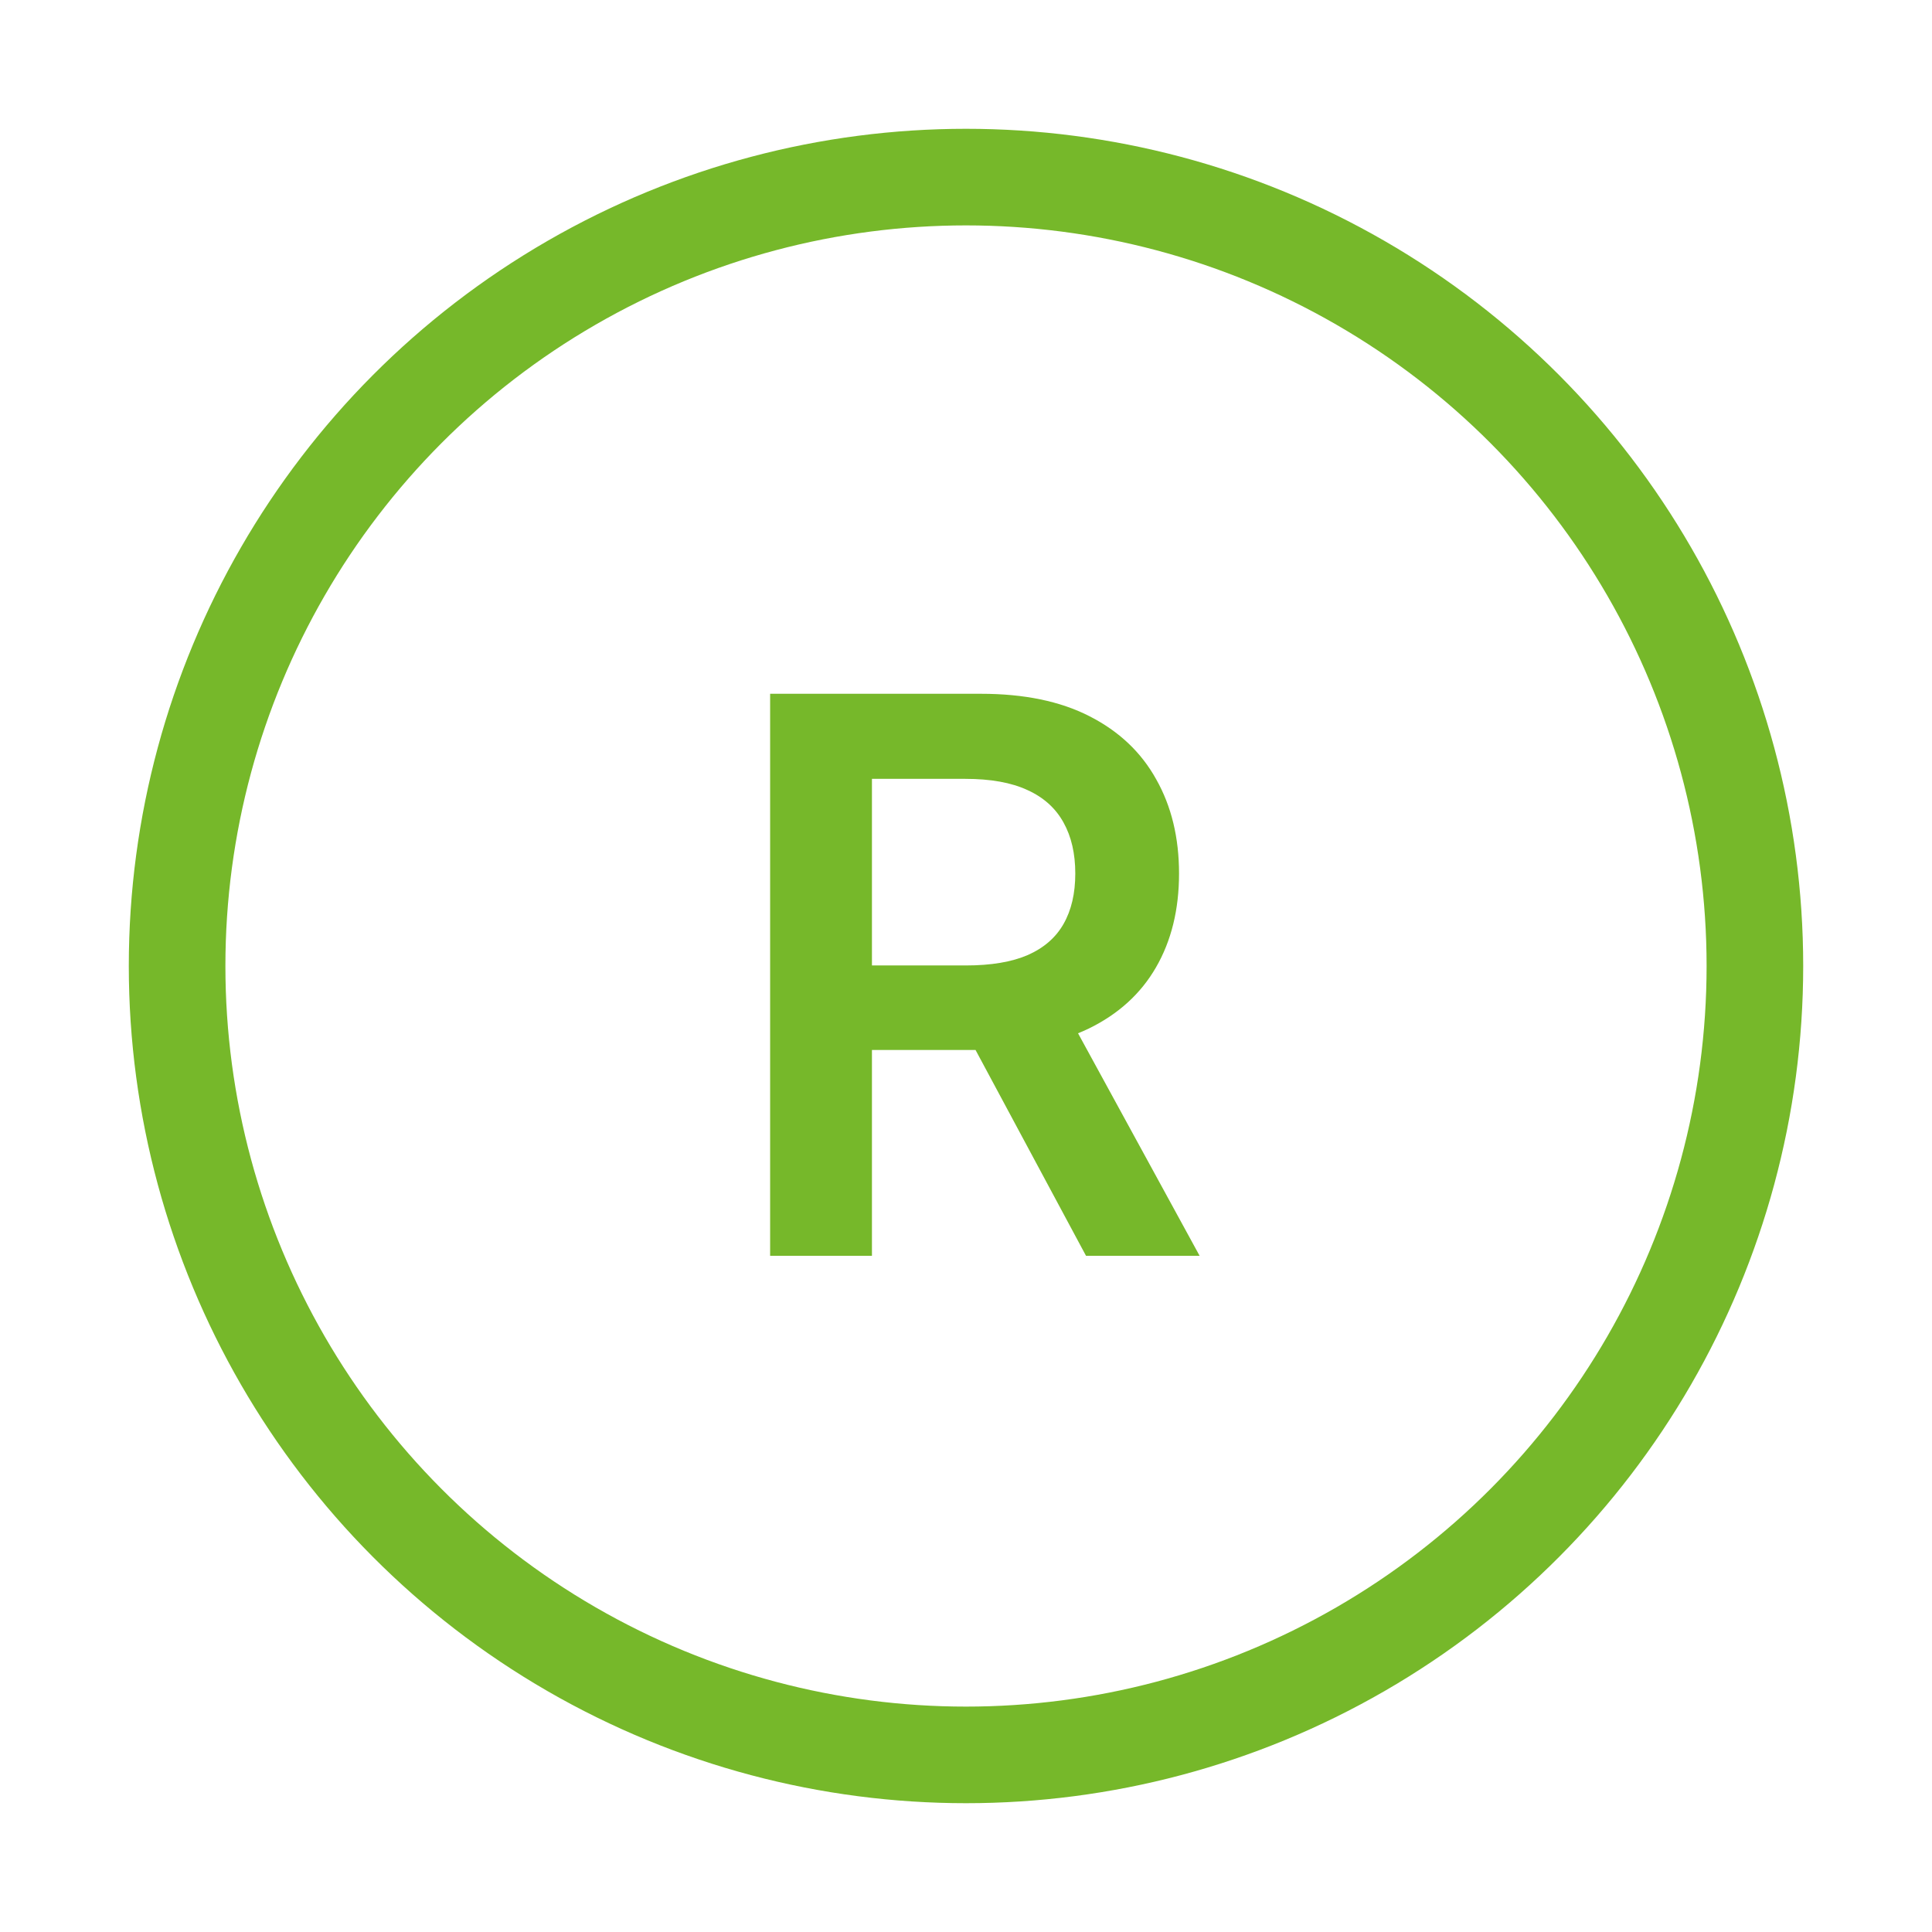 <?xml version="1.0" encoding="UTF-8"?> <svg xmlns="http://www.w3.org/2000/svg" width="60" height="60" viewBox="0 0 60 60" fill="none"> <circle cx="30" cy="30" r="24.5" stroke="#76B82A" stroke-width="3"></circle> <path d="M23.917 39V21.546H30.462C31.803 21.546 32.928 21.778 33.837 22.244C34.752 22.71 35.443 23.364 35.908 24.204C36.38 25.04 36.616 26.014 36.616 27.128C36.616 28.247 36.377 29.219 35.9 30.043C35.428 30.861 34.732 31.494 33.812 31.943C32.891 32.386 31.761 32.608 30.42 32.608H25.758V29.983H29.994C30.778 29.983 31.42 29.875 31.92 29.659C32.42 29.438 32.789 29.116 33.028 28.696C33.272 28.27 33.394 27.747 33.394 27.128C33.394 26.509 33.272 25.98 33.028 25.543C32.783 25.099 32.411 24.764 31.911 24.537C31.411 24.304 30.766 24.188 29.977 24.188H27.079V39H23.917ZM32.934 31.091L37.255 39H33.727L29.482 31.091H32.934Z" fill="#76B82A"></path> </svg> 